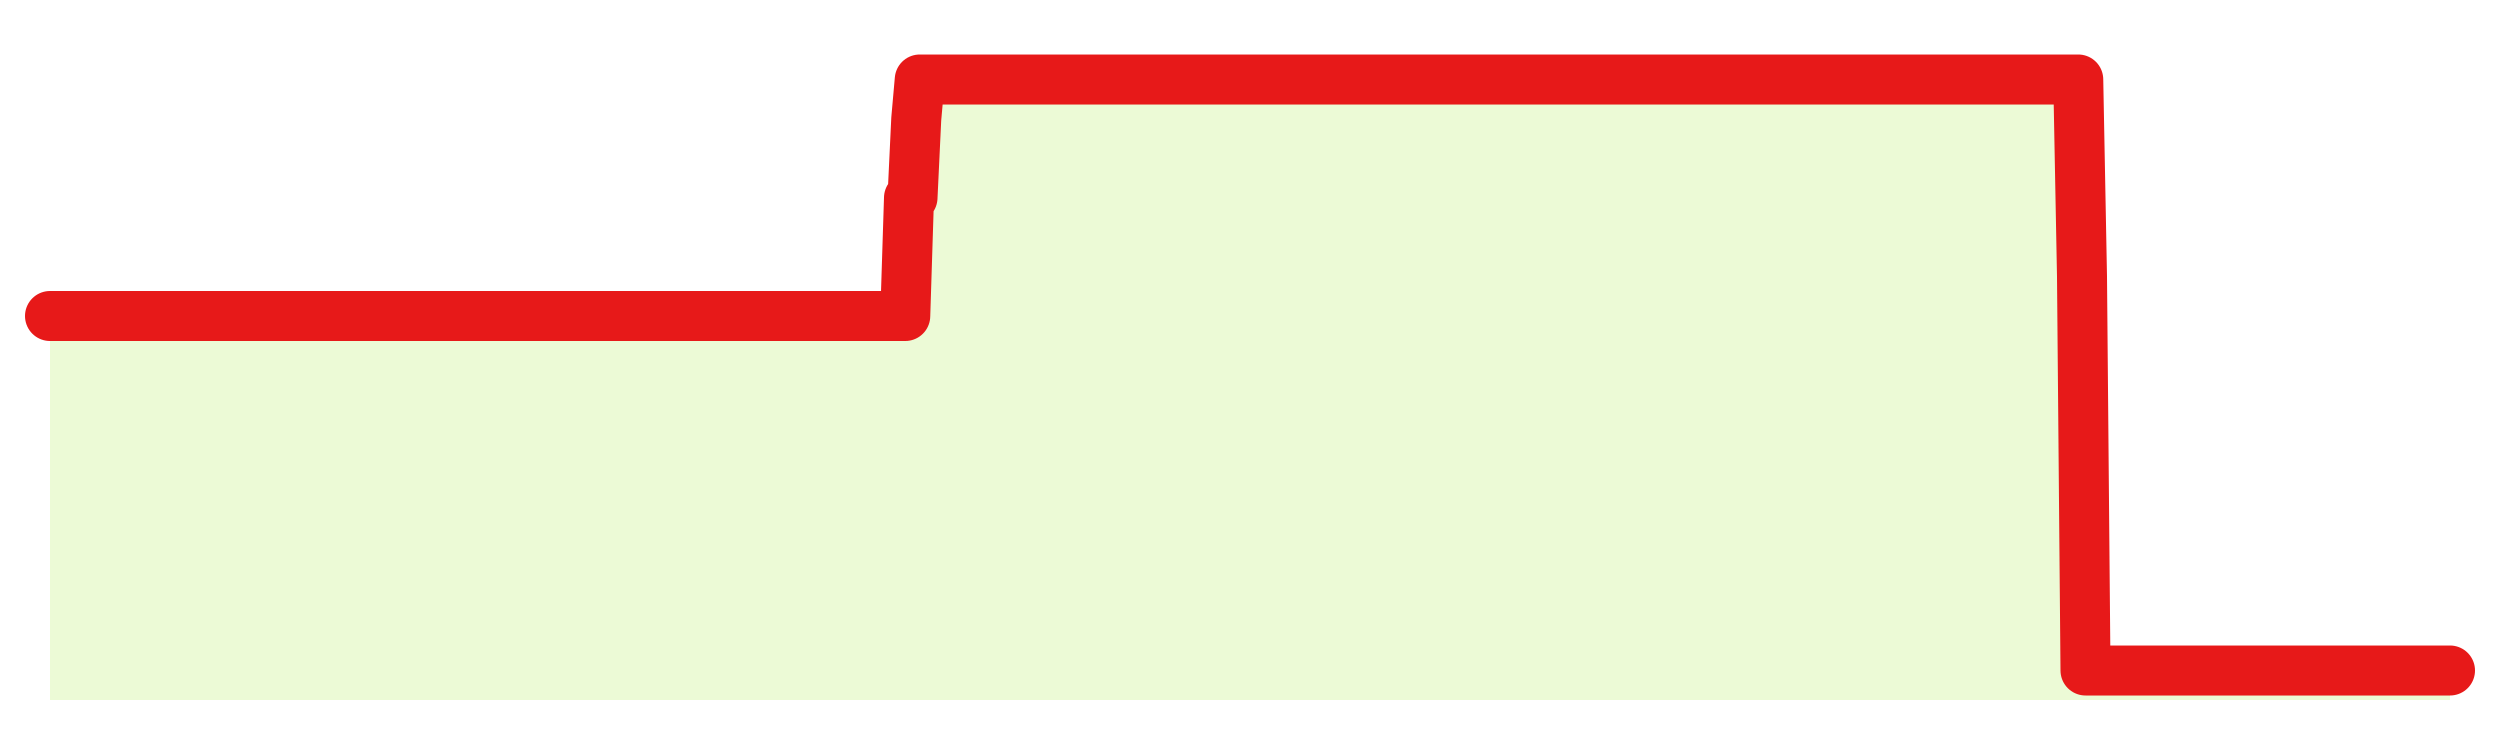 <svg xmlns="http://www.w3.org/2000/svg" width="100" height="30" viewBox="0 0 100 30">
      <rect width="100%" height="100%" fill="transparent"/>
      <path d="M2.00 12.64 L2.14 12.64 L2.29 12.64 L2.43 12.64 L2.58 12.64 L2.72 12.64 L2.87 12.64 L3.01 12.64 L3.15 12.64 L3.30 12.64 L3.44 12.64 L3.59 12.64 L3.73 12.64 L3.88 12.64 L4.02 12.64 L4.17 12.64 L4.31 12.64 L4.45 12.64 L4.60 12.64 L4.74 12.64 L4.89 12.64 L5.03 12.64 L5.18 12.64 L5.32 12.64 L5.46 12.64 L5.61 12.64 L5.75 12.64 L5.90 12.64 L6.04 12.64 L6.19 12.64 L6.33 12.64 L6.48 12.64 L6.62 12.64 L6.76 12.64 L6.91 12.64 L7.05 12.64 L7.20 12.64 L7.34 12.64 L7.49 12.64 L7.63 12.64 L7.77 12.64 L7.92 12.64 L8.06 12.64 L8.21 12.64 L8.35 12.64 L8.50 12.64 L8.64 12.64 L8.78 12.64 L8.93 12.64 L9.07 12.64 L9.22 12.64 L9.36 12.64 L9.51 12.64 L9.65 12.64 L9.80 12.64 L9.94 12.64 L10.08 12.64 L10.23 12.64 L10.37 12.64 L10.52 12.64 L10.66 12.64 L10.81 12.64 L10.95 12.64 L11.09 12.64 L11.24 12.64 L11.38 12.64 L11.53 12.64 L11.67 12.64 L11.82 12.64 L11.96 12.64 L12.11 12.64 L12.25 12.64 L12.39 12.64 L12.54 12.64 L12.68 12.64 L12.83 12.64 L12.97 12.64 L13.12 12.64 L13.26 12.64 L13.40 12.64 L13.55 12.64 L13.69 12.64 L13.84 12.64 L13.98 12.64 L14.13 12.64 L14.27 12.64 L14.42 12.64 L14.56 12.64 L14.70 12.64 L14.85 12.64 L14.99 12.64 L15.14 12.64 L15.28 12.64 L15.43 12.64 L15.57 12.64 L15.71 12.64 L15.86 12.64 L16.00 12.64 L16.15 12.64 L16.29 12.64 L16.44 12.64 L16.58 12.64 L16.72 12.64 L16.87 12.64 L17.01 12.64 L17.16 12.64 L17.30 12.64 L17.45 12.64 L17.59 12.64 L17.74 12.64 L17.88 12.64 L18.02 12.64 L18.17 12.64 L18.31 12.64 L18.46 12.64 L18.60 12.64 L18.75 12.64 L18.89 12.64 L19.03 12.64 L19.18 12.64 L19.32 12.64 L19.47 12.64 L19.61 12.64 L19.76 12.64 L19.90 12.64 L20.05 12.64 L20.19 12.64 L20.33 12.64 L20.48 12.64 L20.62 12.64 L20.77 12.64 L20.91 12.64 L21.06 12.64 L21.20 12.64 L21.34 12.64 L21.49 12.64 L21.63 12.64 L21.78 12.64 L21.92 12.64 L22.07 12.64 L22.21 12.64 L22.35 12.64 L22.50 12.64 L22.64 12.64 L22.79 12.64 L22.93 12.64 L23.08 12.64 L23.22 12.64 L23.37 12.64 L23.51 12.64 L23.65 12.64 L23.80 12.64 L23.94 12.64 L24.09 12.64 L24.23 12.64 L24.38 12.64 L24.52 12.64 L24.66 12.64 L24.81 12.64 L24.95 12.64 L25.10 12.64 L25.24 12.64 L25.39 12.64 L25.53 12.64 L25.68 12.64 L25.82 12.64 L25.96 12.64 L26.11 12.64 L26.25 12.64 L26.40 12.64 L26.54 12.64 L26.69 12.64 L26.83 12.64 L26.97 12.64 L27.12 12.64 L27.26 12.64 L27.41 12.64 L27.55 12.64 L27.70 12.64 L27.84 12.64 L27.98 12.64 L28.13 12.64 L28.27 12.64 L28.42 12.64 L28.56 12.64 L28.71 12.64 L28.85 12.64 L29.00 12.64 L29.14 12.64 L29.28 12.64 L29.43 12.64 L29.57 12.64 L29.72 12.64 L29.86 12.64 L30.01 12.64 L30.15 12.64 L30.29 12.64 L30.44 12.64 L30.58 12.64 L30.73 12.64 L30.87 12.64 L31.02 12.64 L31.16 12.64 L31.31 12.64 L31.45 12.64 L31.59 12.64 L31.74 12.64 L31.88 12.64 L32.03 12.64 L32.17 12.64 L32.32 12.64 L32.46 12.64 L32.60 12.64 L32.75 12.64 L32.89 12.64 L33.04 12.64 L33.18 12.64 L33.33 12.64 L33.47 12.64 L33.62 12.64 L33.76 12.64 L33.90 12.64 L34.05 12.64 L34.19 12.64 L34.34 12.64 L34.48 12.64 L34.63 12.64 L34.77 12.64 L34.91 12.64 L35.06 12.64 L35.20 12.64 L35.35 12.64 L35.49 12.64 L35.64 12.64 L35.78 12.64 L35.92 12.64 L36.07 12.64 L36.21 12.64 L36.36 7.91 L36.50 7.91 L36.65 4.76 L36.79 3.18 L36.94 3.18 L37.08 3.18 L37.22 3.18 L37.37 3.18 L37.51 3.18 L37.66 3.18 L37.80 3.18 L37.95 3.18 L38.09 3.18 L38.23 3.18 L38.38 3.18 L38.52 3.18 L38.67 3.18 L38.81 3.18 L38.96 3.18 L39.10 3.18 L39.25 3.18 L39.39 3.18 L39.53 3.18 L39.68 3.18 L39.82 3.18 L39.97 3.18 L40.11 3.18 L40.26 3.18 L40.40 3.18 L40.54 3.18 L40.69 3.18 L40.83 3.18 L40.98 3.18 L41.12 3.18 L41.27 3.18 L41.41 3.18 L41.55 3.18 L41.70 3.18 L41.84 3.18 L41.99 3.18 L42.13 3.18 L42.28 3.18 L42.42 3.18 L42.57 3.18 L42.71 3.18 L42.85 3.18 L43.00 3.18 L43.14 3.18 L43.29 3.18 L43.43 3.18 L43.58 3.18 L43.72 3.18 L43.86 3.18 L44.01 3.18 L44.15 3.18 L44.30 3.18 L44.44 3.18 L44.59 3.18 L44.73 3.18 L44.88 3.18 L45.02 3.18 L45.16 3.18 L45.31 3.18 L45.45 3.18 L45.60 3.18 L45.74 3.18 L45.89 3.18 L46.03 3.18 L46.17 3.18 L46.32 3.18 L46.46 3.18 L46.61 3.18 L46.75 3.18 L46.90 3.18 L47.04 3.18 L47.18 3.18 L47.33 3.18 L47.47 3.18 L47.62 3.18 L47.76 3.18 L47.91 3.18 L48.05 3.18 L48.20 3.18 L48.34 3.18 L48.48 3.18 L48.63 3.18 L48.77 3.18 L48.92 3.18 L49.06 3.18 L49.21 3.18 L49.35 3.18 L49.49 3.18 L49.64 3.18 L49.78 3.18 L49.93 3.18 L50.07 3.18 L50.22 3.18 L50.36 3.18 L50.51 3.18 L50.65 3.18 L50.79 3.18 L50.94 3.18 L51.08 3.18 L51.23 3.18 L51.37 3.18 L51.52 3.18 L51.66 3.18 L51.80 3.18 L51.95 3.18 L52.09 3.18 L52.24 3.18 L52.38 3.18 L52.53 3.18 L52.67 3.18 L52.82 3.18 L52.96 3.18 L53.10 3.18 L53.25 3.18 L53.39 3.18 L53.54 3.18 L53.68 3.18 L53.83 3.18 L53.97 3.18 L54.11 3.18 L54.26 3.18 L54.40 3.18 L54.55 3.18 L54.69 3.18 L54.84 3.18 L54.98 3.18 L55.12 3.18 L55.27 3.18 L55.41 3.18 L55.56 3.18 L55.70 3.18 L55.85 3.18 L55.99 3.18 L56.14 3.18 L56.28 3.18 L56.42 3.18 L56.57 3.18 L56.71 3.18 L56.86 3.18 L57.00 3.18 L57.15 3.18 L57.29 3.18 L57.43 3.18 L57.58 3.18 L57.72 3.18 L57.87 3.18 L58.01 3.18 L58.16 3.18 L58.30 3.18 L58.45 3.18 L58.59 3.18 L58.73 3.18 L58.88 3.18 L59.02 3.18 L59.17 3.18 L59.31 3.18 L59.46 3.18 L59.60 3.18 L59.74 3.18 L59.89 3.18 L60.03 3.18 L60.18 3.18 L60.32 3.18 L60.47 3.18 L60.61 3.18 L60.75 3.18 L60.90 3.18 L61.04 3.18 L61.19 3.18 L61.33 3.18 L61.48 3.18 L61.62 3.18 L61.77 3.18 L61.91 3.18 L62.05 3.18 L62.20 3.18 L62.34 3.18 L62.49 3.18 L62.63 3.18 L62.78 3.18 L62.92 3.18 L63.06 3.18 L63.21 3.18 L63.35 3.18 L63.50 3.18 L63.64 3.18 L63.79 3.18 L63.93 3.18 L64.08 3.18 L64.22 3.18 L64.36 3.18 L64.51 3.18 L64.65 3.18 L64.80 3.18 L64.94 3.18 L65.09 3.18 L65.23 3.18 L65.37 3.18 L65.52 3.18 L65.66 3.18 L65.81 3.18 L65.95 3.18 L66.10 3.18 L66.24 3.18 L66.38 3.18 L66.53 3.18 L66.67 3.18 L66.82 3.18 L66.96 3.18 L67.11 3.18 L67.25 3.18 L67.40 3.18 L67.54 3.18 L67.68 3.18 L67.83 3.18 L67.97 3.18 L68.12 3.18 L68.26 3.18 L68.41 3.18 L68.55 3.18 L68.69 3.18 L68.84 3.18 L68.98 3.18 L69.13 3.18 L69.27 3.18 L69.42 3.18 L69.56 3.18 L69.71 3.18 L69.85 3.18 L69.99 3.18 L70.14 3.18 L70.28 3.18 L70.43 3.18 L70.57 3.18 L70.72 3.18 L70.86 3.18 L71.00 3.18 L71.15 3.18 L71.29 3.18 L71.44 3.18 L71.58 3.18 L71.73 3.18 L71.87 3.18 L72.02 3.18 L72.16 3.18 L72.30 3.18 L72.45 3.18 L72.59 3.18 L72.74 3.18 L72.88 3.18 L73.03 3.18 L73.17 3.18 L73.31 3.18 L73.46 3.18 L73.60 3.18 L73.75 3.18 L73.89 3.18 L74.04 3.18 L74.18 3.18 L74.32 3.18 L74.47 3.18 L74.61 3.18 L74.76 3.18 L74.90 3.18 L75.05 3.18 L75.19 3.18 L75.34 3.18 L75.48 3.18 L75.62 3.18 L75.77 3.18 L75.91 3.18 L76.06 3.18 L76.20 3.18 L76.35 3.18 L76.49 3.18 L76.63 3.18 L76.78 3.18 L76.92 3.18 L77.07 3.18 L77.21 3.18 L77.36 3.18 L77.50 3.18 L77.65 3.18 L77.79 3.18 L77.93 3.18 L78.08 3.18 L78.22 3.18 L78.37 3.18 L78.51 3.18 L78.66 3.18 L78.80 3.18 L78.94 3.18 L79.09 3.18 L79.23 3.18 L79.38 3.18 L79.52 3.18 L79.67 3.18 L79.81 3.18 L79.95 3.18 L80.10 3.18 L80.24 3.18 L80.39 3.18 L80.53 3.18 L80.68 3.18 L80.82 3.18 L80.97 3.18 L81.11 3.18 L81.25 3.18 L81.40 3.18 L81.54 3.18 L81.69 3.18 L81.83 3.18 L81.98 3.18 L82.12 3.18 L82.26 3.18 L82.41 3.18 L82.55 3.18 L82.70 3.18 L82.84 3.18 L82.99 3.18 L83.13 3.18 L83.28 11.06 L83.42 26.82 L83.56 26.82 L83.71 26.82 L83.85 26.82 L84.00 26.82 L84.14 26.82 L84.29 26.82 L84.43 26.82 L84.57 26.82 L84.72 26.82 L84.86 26.82 L85.01 26.82 L85.15 26.82 L85.30 26.82 L85.44 26.82 L85.58 26.82 L85.73 26.82 L85.87 26.82 L86.02 26.82 L86.16 26.82 L86.31 26.82 L86.45 26.82 L86.60 26.82 L86.74 26.82 L86.88 26.82 L87.03 26.82 L87.17 26.82 L87.32 26.82 L87.46 26.82 L87.61 26.82 L87.75 26.82 L87.89 26.82 L88.04 26.82 L88.18 26.82 L88.33 26.82 L88.47 26.82 L88.62 26.82 L88.76 26.82 L88.91 26.82 L89.05 26.82 L89.19 26.82 L89.34 26.82 L89.48 26.82 L89.63 26.82 L89.77 26.82 L89.92 26.82 L90.06 26.82 L90.20 26.82 L90.35 26.82 L90.49 26.82 L90.64 26.82 L90.78 26.82 L90.93 26.82 L91.07 26.82 L91.22 26.82 L91.36 26.82 L91.50 26.82 L91.65 26.82 L91.79 26.82 L91.94 26.82 L92.08 26.82 L92.23 26.82 L92.37 26.82 L92.51 26.82 L92.66 26.82 L92.80 26.82 L92.95 26.82 L93.09 26.82 L93.24 26.82 L93.38 26.82 L93.52 26.82 L93.67 26.82 L93.81 26.82 L93.96 26.82 L94.10 26.82 L94.25 26.82 L94.39 26.82 L94.54 26.82 L94.68 26.82 L94.82 26.82 L94.97 26.82 L95.11 26.82 L95.26 26.82 L95.40 26.82 L95.55 26.82 L95.69 26.82 L95.83 26.82 L95.98 26.82 L96.12 26.82 L96.27 26.82 L96.41 26.82 L96.56 26.82 L96.70 26.82 L96.85 26.82 L96.99 26.82 L97.13 26.82 L97.28 26.82 L97.42 26.82 L97.57 26.82 L97.71 26.82 L97.86 26.82 L98.00 26.82 L98.00 28 L2.00 28 Z" fill="#a3e635" opacity="0.2"/>
      <path d="M2.00 12.64 L2.14 12.64 L2.29 12.64 L2.43 12.64 L2.58 12.64 L2.72 12.64 L2.87 12.64 L3.01 12.64 L3.15 12.64 L3.30 12.64 L3.44 12.64 L3.59 12.64 L3.73 12.64 L3.88 12.64 L4.02 12.64 L4.17 12.64 L4.31 12.64 L4.45 12.64 L4.60 12.64 L4.74 12.64 L4.89 12.64 L5.03 12.64 L5.18 12.64 L5.32 12.64 L5.46 12.64 L5.61 12.64 L5.75 12.64 L5.90 12.64 L6.04 12.64 L6.19 12.64 L6.33 12.64 L6.48 12.64 L6.62 12.64 L6.76 12.64 L6.91 12.64 L7.05 12.64 L7.20 12.64 L7.34 12.64 L7.49 12.64 L7.63 12.64 L7.77 12.64 L7.92 12.64 L8.06 12.64 L8.21 12.64 L8.35 12.64 L8.50 12.64 L8.64 12.64 L8.78 12.64 L8.93 12.64 L9.07 12.64 L9.22 12.64 L9.36 12.64 L9.51 12.64 L9.65 12.64 L9.80 12.64 L9.94 12.64 L10.08 12.64 L10.23 12.64 L10.37 12.64 L10.52 12.64 L10.66 12.64 L10.81 12.64 L10.95 12.64 L11.09 12.64 L11.24 12.64 L11.38 12.64 L11.53 12.64 L11.67 12.64 L11.82 12.64 L11.96 12.64 L12.11 12.64 L12.25 12.64 L12.39 12.64 L12.54 12.64 L12.68 12.64 L12.83 12.64 L12.97 12.64 L13.12 12.64 L13.26 12.64 L13.40 12.64 L13.55 12.64 L13.69 12.64 L13.84 12.64 L13.98 12.64 L14.13 12.64 L14.27 12.64 L14.42 12.64 L14.56 12.64 L14.70 12.64 L14.85 12.64 L14.99 12.64 L15.14 12.64 L15.28 12.64 L15.43 12.64 L15.57 12.64 L15.71 12.64 L15.86 12.64 L16.00 12.64 L16.15 12.64 L16.29 12.64 L16.44 12.64 L16.58 12.64 L16.72 12.64 L16.87 12.64 L17.01 12.64 L17.16 12.64 L17.30 12.64 L17.45 12.64 L17.59 12.64 L17.74 12.64 L17.88 12.64 L18.02 12.64 L18.17 12.64 L18.31 12.64 L18.46 12.64 L18.60 12.64 L18.75 12.64 L18.89 12.64 L19.03 12.64 L19.18 12.64 L19.32 12.64 L19.47 12.64 L19.61 12.64 L19.76 12.64 L19.90 12.64 L20.05 12.64 L20.19 12.64 L20.33 12.64 L20.48 12.64 L20.62 12.64 L20.77 12.64 L20.91 12.64 L21.06 12.64 L21.20 12.64 L21.34 12.64 L21.49 12.64 L21.63 12.64 L21.78 12.64 L21.92 12.64 L22.07 12.64 L22.21 12.64 L22.35 12.64 L22.50 12.64 L22.64 12.64 L22.79 12.64 L22.93 12.64 L23.08 12.64 L23.22 12.64 L23.37 12.64 L23.51 12.64 L23.65 12.64 L23.80 12.64 L23.94 12.64 L24.09 12.64 L24.23 12.64 L24.38 12.64 L24.52 12.64 L24.66 12.64 L24.81 12.64 L24.95 12.64 L25.10 12.64 L25.24 12.64 L25.39 12.64 L25.53 12.64 L25.68 12.64 L25.82 12.64 L25.96 12.64 L26.11 12.64 L26.25 12.64 L26.40 12.64 L26.54 12.64 L26.69 12.64 L26.83 12.64 L26.97 12.64 L27.12 12.64 L27.26 12.64 L27.41 12.64 L27.55 12.64 L27.70 12.64 L27.84 12.64 L27.98 12.64 L28.13 12.64 L28.27 12.64 L28.42 12.64 L28.56 12.64 L28.71 12.64 L28.85 12.64 L29.00 12.64 L29.14 12.64 L29.28 12.64 L29.43 12.64 L29.57 12.64 L29.72 12.64 L29.86 12.64 L30.01 12.64 L30.15 12.64 L30.29 12.64 L30.44 12.64 L30.58 12.64 L30.73 12.64 L30.87 12.64 L31.02 12.64 L31.16 12.64 L31.31 12.64 L31.45 12.64 L31.59 12.64 L31.74 12.64 L31.88 12.64 L32.03 12.64 L32.17 12.64 L32.32 12.64 L32.46 12.64 L32.60 12.64 L32.75 12.64 L32.89 12.64 L33.04 12.64 L33.18 12.64 L33.33 12.64 L33.47 12.64 L33.62 12.64 L33.76 12.64 L33.90 12.64 L34.05 12.64 L34.19 12.64 L34.34 12.64 L34.48 12.64 L34.63 12.64 L34.77 12.64 L34.91 12.64 L35.06 12.64 L35.20 12.64 L35.35 12.64 L35.49 12.64 L35.64 12.64 L35.78 12.64 L35.92 12.64 L36.07 12.64 L36.21 12.64 L36.36 7.91 L36.50 7.91 L36.65 4.76 L36.79 3.18 L36.94 3.18 L37.08 3.18 L37.22 3.18 L37.37 3.18 L37.51 3.18 L37.66 3.18 L37.80 3.18 L37.95 3.18 L38.09 3.18 L38.23 3.18 L38.38 3.18 L38.52 3.18 L38.67 3.18 L38.81 3.18 L38.96 3.18 L39.10 3.18 L39.25 3.18 L39.39 3.18 L39.53 3.18 L39.68 3.18 L39.82 3.18 L39.97 3.18 L40.11 3.18 L40.26 3.18 L40.40 3.18 L40.54 3.18 L40.69 3.18 L40.83 3.18 L40.98 3.18 L41.12 3.18 L41.27 3.18 L41.41 3.18 L41.55 3.18 L41.70 3.18 L41.84 3.18 L41.99 3.18 L42.13 3.18 L42.28 3.18 L42.42 3.18 L42.57 3.18 L42.71 3.18 L42.85 3.18 L43.00 3.18 L43.14 3.18 L43.29 3.18 L43.43 3.18 L43.58 3.18 L43.72 3.18 L43.86 3.18 L44.01 3.18 L44.15 3.18 L44.30 3.18 L44.44 3.18 L44.59 3.18 L44.73 3.18 L44.88 3.18 L45.02 3.18 L45.16 3.18 L45.31 3.18 L45.45 3.18 L45.60 3.18 L45.74 3.18 L45.89 3.18 L46.03 3.18 L46.17 3.18 L46.32 3.18 L46.46 3.18 L46.61 3.18 L46.75 3.18 L46.90 3.18 L47.04 3.18 L47.18 3.18 L47.33 3.18 L47.47 3.18 L47.62 3.18 L47.76 3.18 L47.91 3.18 L48.05 3.18 L48.20 3.18 L48.34 3.18 L48.48 3.18 L48.63 3.18 L48.77 3.18 L48.92 3.18 L49.06 3.18 L49.21 3.18 L49.35 3.18 L49.49 3.18 L49.64 3.18 L49.78 3.18 L49.93 3.18 L50.07 3.18 L50.22 3.18 L50.36 3.18 L50.51 3.18 L50.65 3.18 L50.79 3.18 L50.94 3.18 L51.08 3.18 L51.23 3.18 L51.37 3.18 L51.52 3.18 L51.66 3.18 L51.80 3.18 L51.95 3.18 L52.09 3.18 L52.24 3.18 L52.38 3.18 L52.53 3.18 L52.67 3.18 L52.82 3.18 L52.96 3.18 L53.10 3.18 L53.25 3.18 L53.39 3.18 L53.54 3.18 L53.68 3.18 L53.83 3.18 L53.97 3.18 L54.11 3.18 L54.26 3.18 L54.40 3.18 L54.55 3.18 L54.69 3.18 L54.84 3.18 L54.98 3.18 L55.12 3.18 L55.27 3.18 L55.41 3.18 L55.56 3.18 L55.70 3.18 L55.85 3.18 L55.99 3.18 L56.14 3.18 L56.28 3.18 L56.42 3.18 L56.57 3.18 L56.71 3.18 L56.86 3.18 L57.00 3.18 L57.15 3.18 L57.29 3.18 L57.43 3.18 L57.58 3.18 L57.72 3.18 L57.87 3.18 L58.01 3.18 L58.16 3.18 L58.30 3.18 L58.45 3.18 L58.59 3.18 L58.73 3.18 L58.88 3.18 L59.02 3.18 L59.17 3.18 L59.31 3.18 L59.46 3.18 L59.60 3.18 L59.74 3.18 L59.89 3.18 L60.03 3.18 L60.18 3.18 L60.32 3.18 L60.47 3.18 L60.61 3.18 L60.75 3.18 L60.90 3.18 L61.04 3.18 L61.19 3.18 L61.33 3.18 L61.48 3.18 L61.62 3.18 L61.77 3.18 L61.91 3.18 L62.05 3.18 L62.20 3.18 L62.34 3.18 L62.49 3.18 L62.63 3.18 L62.78 3.18 L62.92 3.18 L63.06 3.18 L63.21 3.18 L63.35 3.18 L63.50 3.18 L63.64 3.18 L63.79 3.18 L63.93 3.18 L64.08 3.18 L64.22 3.18 L64.36 3.18 L64.51 3.18 L64.65 3.18 L64.80 3.18 L64.94 3.18 L65.09 3.18 L65.23 3.18 L65.37 3.18 L65.52 3.18 L65.66 3.18 L65.81 3.18 L65.95 3.18 L66.10 3.18 L66.24 3.18 L66.38 3.18 L66.53 3.18 L66.67 3.18 L66.82 3.18 L66.96 3.18 L67.11 3.18 L67.25 3.18 L67.40 3.18 L67.54 3.18 L67.68 3.18 L67.83 3.18 L67.97 3.18 L68.12 3.18 L68.26 3.18 L68.41 3.18 L68.55 3.18 L68.69 3.18 L68.84 3.18 L68.98 3.18 L69.13 3.18 L69.27 3.18 L69.42 3.18 L69.56 3.18 L69.71 3.18 L69.85 3.18 L69.99 3.18 L70.14 3.18 L70.28 3.18 L70.43 3.18 L70.57 3.18 L70.72 3.18 L70.86 3.18 L71.00 3.18 L71.15 3.18 L71.29 3.18 L71.44 3.18 L71.58 3.18 L71.73 3.18 L71.87 3.18 L72.02 3.18 L72.16 3.18 L72.30 3.18 L72.45 3.18 L72.59 3.18 L72.74 3.18 L72.88 3.18 L73.03 3.18 L73.17 3.18 L73.31 3.18 L73.46 3.18 L73.60 3.18 L73.75 3.18 L73.89 3.18 L74.04 3.18 L74.18 3.18 L74.32 3.18 L74.47 3.18 L74.61 3.18 L74.76 3.18 L74.90 3.18 L75.05 3.18 L75.19 3.18 L75.34 3.18 L75.48 3.18 L75.62 3.18 L75.77 3.18 L75.91 3.18 L76.06 3.18 L76.20 3.18 L76.35 3.18 L76.49 3.18 L76.63 3.18 L76.78 3.18 L76.92 3.18 L77.07 3.18 L77.21 3.18 L77.36 3.18 L77.50 3.18 L77.65 3.18 L77.79 3.18 L77.93 3.18 L78.08 3.18 L78.22 3.18 L78.37 3.18 L78.51 3.18 L78.66 3.18 L78.80 3.18 L78.94 3.18 L79.09 3.18 L79.23 3.18 L79.38 3.18 L79.52 3.18 L79.67 3.18 L79.81 3.18 L79.95 3.18 L80.10 3.18 L80.24 3.18 L80.39 3.18 L80.53 3.18 L80.68 3.18 L80.82 3.18 L80.97 3.18 L81.11 3.18 L81.25 3.18 L81.40 3.18 L81.54 3.18 L81.69 3.18 L81.83 3.18 L81.98 3.18 L82.12 3.18 L82.26 3.18 L82.41 3.18 L82.55 3.18 L82.70 3.18 L82.84 3.18 L82.99 3.18 L83.13 3.18 L83.28 11.06 L83.42 26.82 L83.56 26.82 L83.71 26.82 L83.85 26.82 L84.00 26.82 L84.14 26.82 L84.29 26.82 L84.43 26.82 L84.57 26.82 L84.72 26.82 L84.86 26.82 L85.01 26.82 L85.15 26.82 L85.30 26.82 L85.44 26.82 L85.58 26.82 L85.73 26.82 L85.87 26.82 L86.02 26.82 L86.16 26.82 L86.31 26.82 L86.45 26.82 L86.60 26.82 L86.74 26.82 L86.88 26.82 L87.03 26.82 L87.17 26.82 L87.32 26.82 L87.46 26.82 L87.61 26.82 L87.75 26.82 L87.89 26.82 L88.04 26.82 L88.18 26.82 L88.33 26.82 L88.47 26.82 L88.62 26.82 L88.76 26.82 L88.91 26.82 L89.05 26.82 L89.19 26.82 L89.34 26.82 L89.48 26.82 L89.63 26.82 L89.77 26.82 L89.92 26.82 L90.06 26.82 L90.20 26.82 L90.35 26.82 L90.49 26.82 L90.64 26.82 L90.78 26.82 L90.93 26.82 L91.07 26.82 L91.22 26.82 L91.36 26.82 L91.50 26.82 L91.65 26.82 L91.79 26.82 L91.94 26.82 L92.08 26.82 L92.23 26.82 L92.37 26.82 L92.51 26.82 L92.66 26.82 L92.80 26.82 L92.95 26.82 L93.09 26.82 L93.24 26.82 L93.38 26.82 L93.52 26.82 L93.67 26.82 L93.81 26.82 L93.96 26.82 L94.10 26.82 L94.25 26.82 L94.39 26.82 L94.54 26.82 L94.68 26.82 L94.82 26.82 L94.97 26.82 L95.11 26.82 L95.26 26.82 L95.40 26.82 L95.55 26.82 L95.69 26.82 L95.83 26.82 L95.98 26.82 L96.12 26.82 L96.27 26.82 L96.41 26.82 L96.56 26.82 L96.70 26.82 L96.85 26.82 L96.99 26.82 L97.13 26.82 L97.28 26.82 L97.42 26.82 L97.57 26.82 L97.71 26.82 L97.86 26.82 L98.00 26.82" fill="none" stroke="#e71919ff" stroke-width="2" stroke-linecap="round" stroke-linejoin="round"/>
      
    </svg>